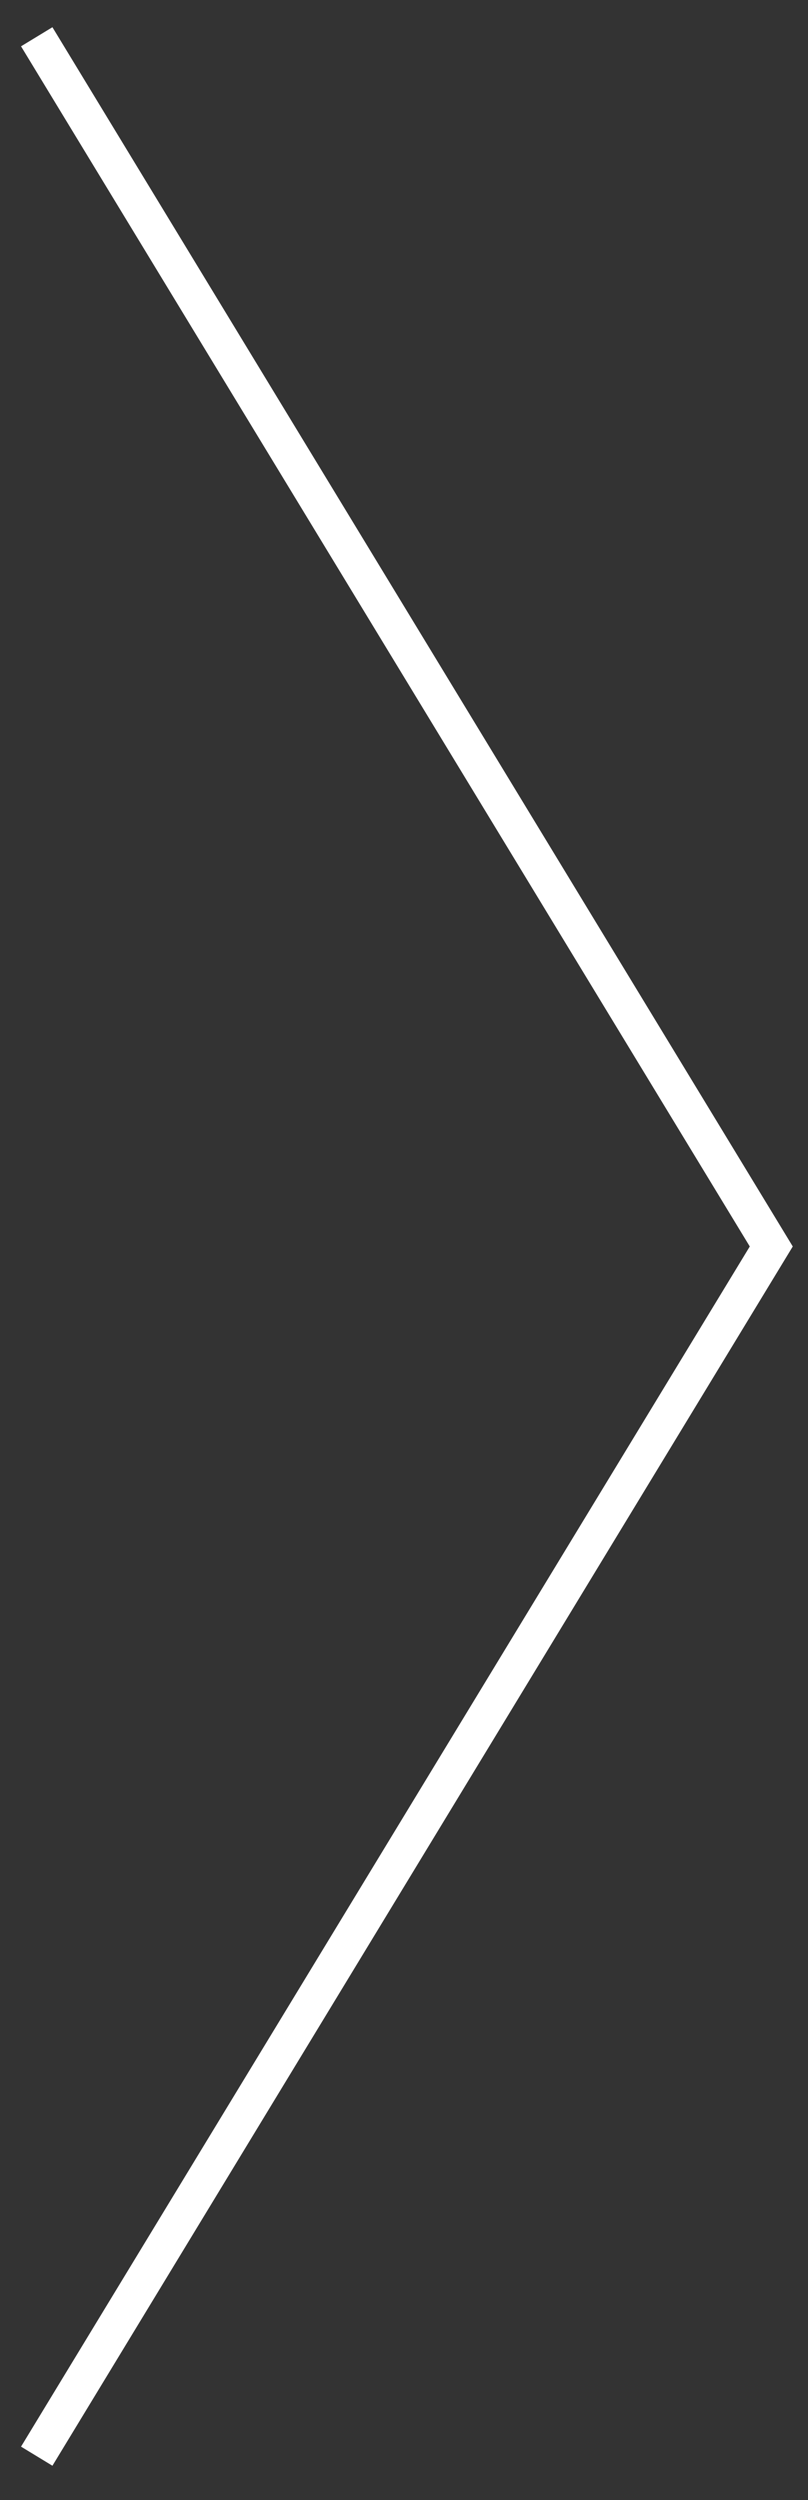 <svg width="22" height="68" viewBox="0 0 22 68" fill="none" xmlns="http://www.w3.org/2000/svg">
<rect x="0" y="0" width="22" height="68" fill="#333333" stroke="none"/>
<path d="M1 1L21 33.903L1 66.806" stroke="white"/>
</svg>
